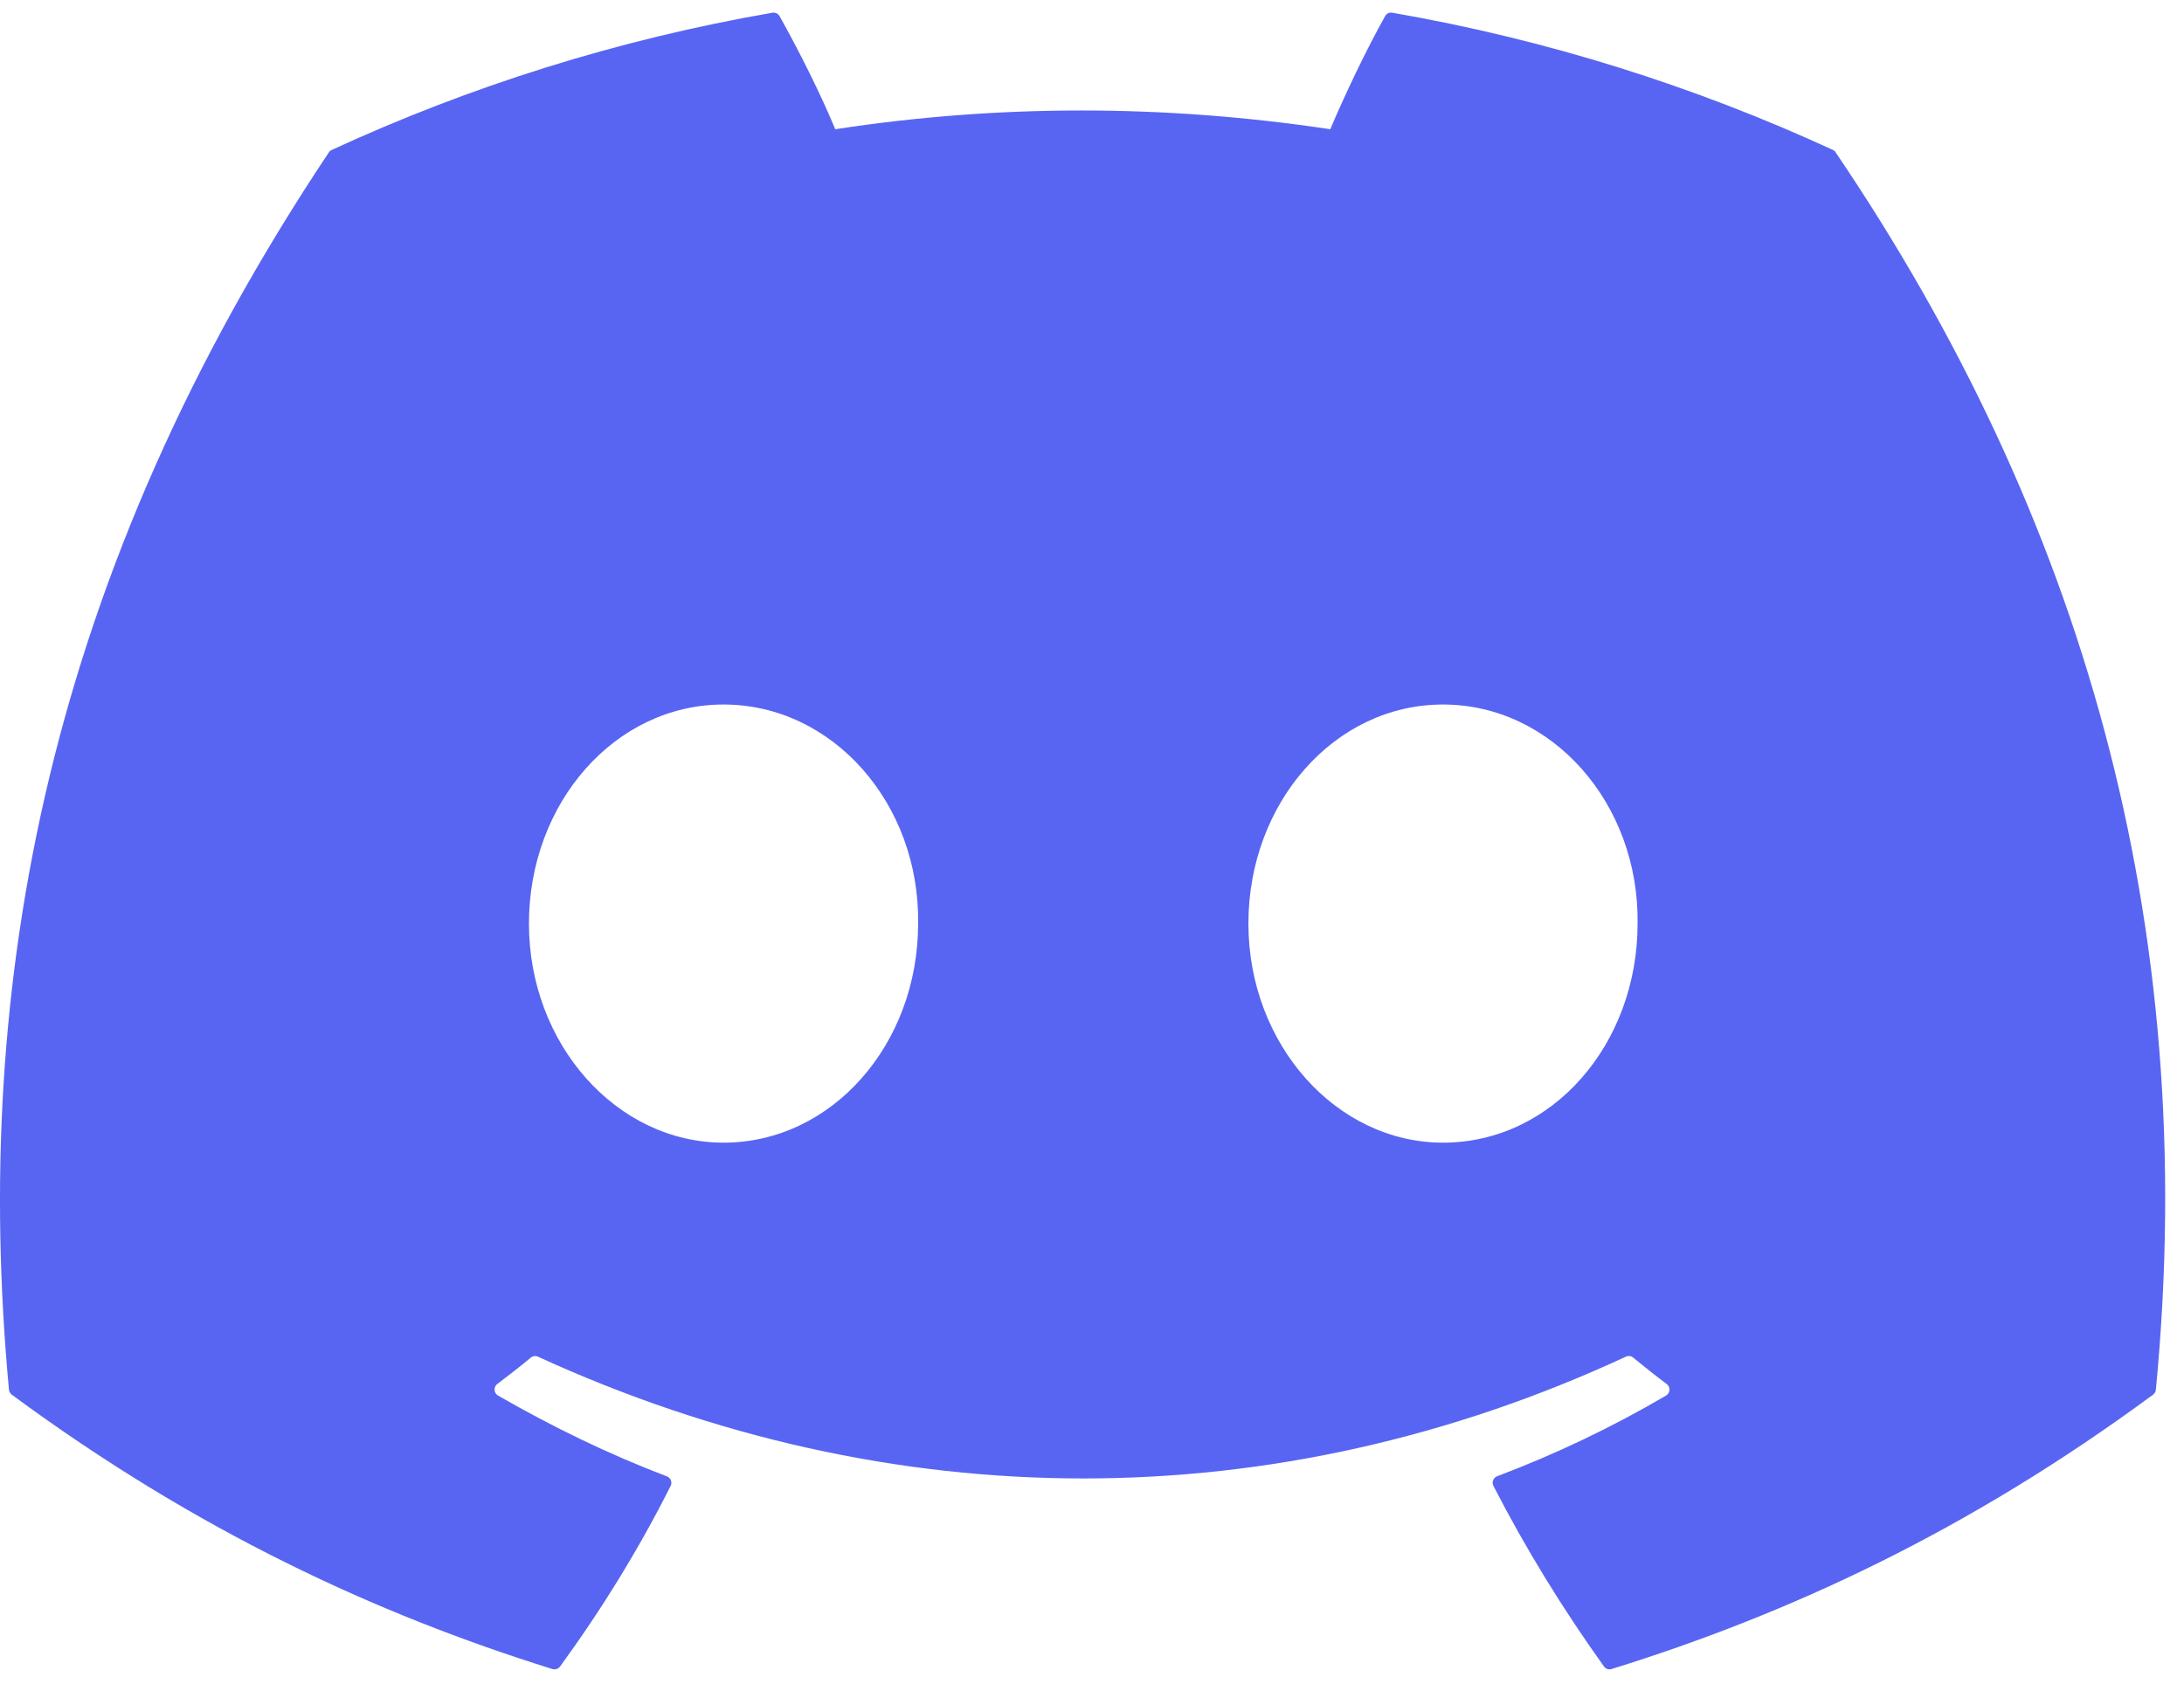 <svg width="83" height="64" viewBox="0 0 83 64" fill="none" xmlns="http://www.w3.org/2000/svg">
<g clip-path="url(#clip0_83_86)">
<path d="M69.658 5.699C64.414 3.283 58.79 1.503 52.909 0.483C52.802 0.464 52.695 0.513 52.64 0.611C51.917 1.903 51.116 3.588 50.555 4.912C44.23 3.962 37.938 3.962 31.743 4.912C31.182 3.558 30.351 1.903 29.625 0.611C29.57 0.516 29.463 0.467 29.356 0.483C23.479 1.5 17.855 3.28 12.607 5.699C12.561 5.719 12.522 5.752 12.496 5.794C1.829 21.796 -1.094 37.404 0.34 52.819C0.347 52.894 0.389 52.967 0.447 53.012C7.485 58.202 14.303 61.352 20.994 63.441C21.101 63.474 21.215 63.434 21.283 63.346C22.866 61.175 24.276 58.887 25.486 56.481C25.558 56.34 25.489 56.173 25.343 56.117C23.106 55.265 20.975 54.225 18.925 53.045C18.763 52.95 18.75 52.717 18.899 52.606C19.33 52.281 19.762 51.944 20.174 51.603C20.248 51.54 20.352 51.527 20.439 51.566C33.906 57.74 48.485 57.74 61.793 51.566C61.881 51.524 61.984 51.537 62.062 51.599C62.474 51.94 62.906 52.281 63.34 52.606C63.489 52.717 63.48 52.95 63.318 53.045C61.268 54.248 59.137 55.265 56.895 56.114C56.75 56.169 56.685 56.34 56.756 56.481C57.992 58.884 59.403 61.172 60.956 63.342C61.021 63.434 61.138 63.474 61.245 63.441C67.969 61.352 74.786 58.202 81.824 53.012C81.886 52.967 81.925 52.898 81.931 52.822C83.647 35.001 79.058 19.521 69.765 5.797C69.743 5.752 69.704 5.719 69.658 5.699ZM27.497 43.433C23.443 43.433 20.102 39.696 20.102 35.106C20.102 30.516 23.378 26.779 27.497 26.779C31.649 26.779 34.957 30.549 34.892 35.106C34.892 39.696 31.616 43.433 27.497 43.433ZM54.839 43.433C50.785 43.433 47.444 39.696 47.444 35.106C47.444 30.516 50.72 26.779 54.839 26.779C58.991 26.779 62.299 30.549 62.234 35.106C62.234 39.696 58.991 43.433 54.839 43.433Z" fill="#5865F2"/>
</g>
<defs>
<clipPath id="clip0_83_86">
<rect width="82.286" height="64" fill="white"/>
</clipPath>
</defs>
</svg>
